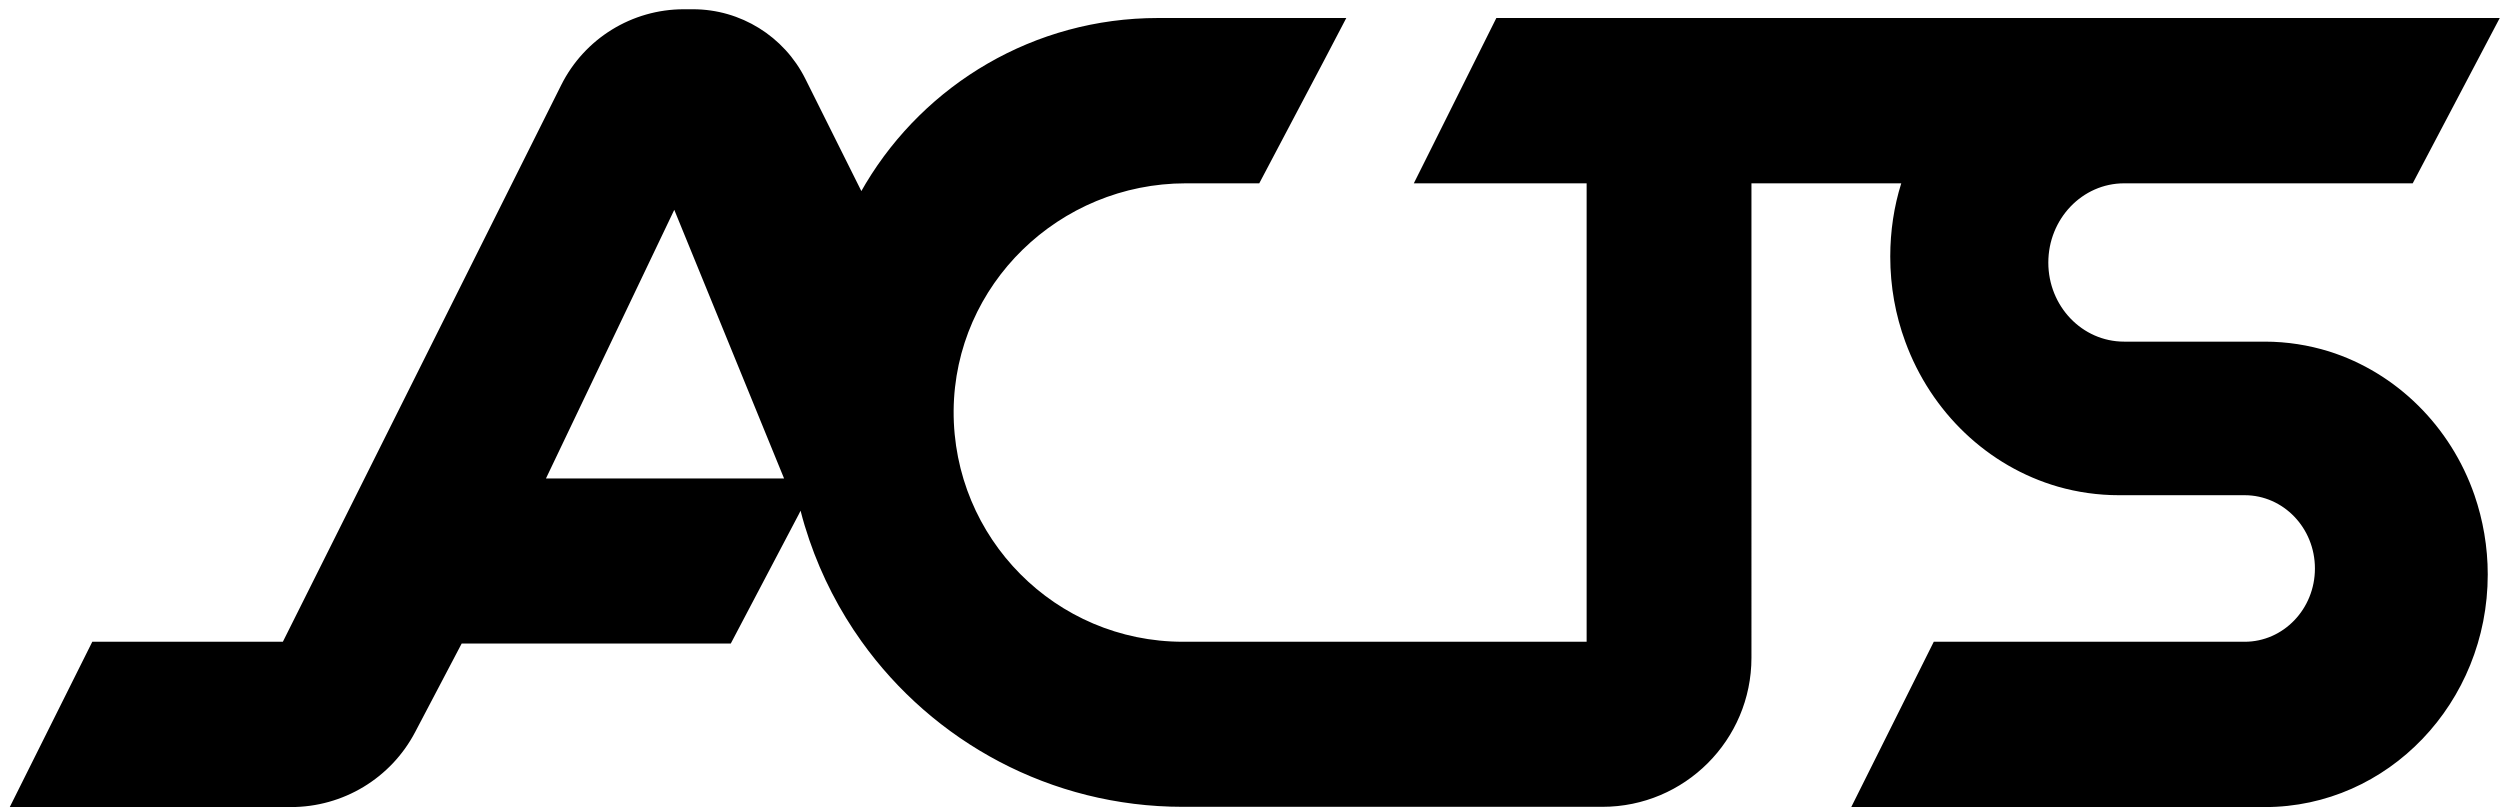 <?xml version="1.0" encoding="utf-8"?>
<!-- Generator: Adobe Illustrator 26.0.3, SVG Export Plug-In . SVG Version: 6.00 Build 0)  -->
<svg version="1.1" id="Layer_1" xmlns="http://www.w3.org/2000/svg" xmlns:xlink="http://www.w3.org/1999/xlink" x="0px" y="0px"
	 viewBox="0 0 999.6 322.7" style="enable-background:new 0 0 999.6 322.7;" xml:space="preserve">
<path d="M931.2,140.5c-8.1-2.5-16.7-3.9-25.6-3.9h-56.3c-16.8,0-30.3-14.2-30.3-31.6c0-17.5,13.6-31.7,30.3-31.7h115.4l34.8-66.1
	H598.3l-26.8,53.7l-6.2,12.4h69.1v183.3H473c-50.9,0-92-41.4-91.7-92.4c0.4-50.5,42.3-90.9,92.8-90.9h29.4l25.8-48.9l9-17.2h-75.3
	c-49.6,0-93,26.5-116.8,66.1c-0.6,1-1.2,2.1-1.8,3.1L322,31.5c-8.5-17-25.9-27.8-44.9-27.8h-3.7c-20.7,0-39.7,11.7-49,30.3
	L113.1,256.6H36.9l-33,66.1h112.4c20.9,0,40-11.5,49.7-30l18.6-35.4h107.6l27.2-51.7l0.7-1.4c1,4,2.2,7.9,3.5,11.7
	c5,14.6,12.1,28.3,20.9,40.6c28.6,40,75.5,66.1,128.4,66.1h167.8c32.9,0,59.6-26.7,59.6-59.6V73.3h59.9c-2.9,9.2-4.4,19.1-4.4,29.3
	c0,12,2.1,23.4,6,34c10.3,28.2,33,49.9,61.1,58c7.7,2.2,15.9,3.4,24.3,3.4h50.3c15.5,0,28.1,13.1,28.1,29.3
	c0,16.2-12.6,29.3-28.1,29.3H773.2l-33,66.1h165.4c49.2,0,89.1-41.7,89.1-93c0-11.1-1.9-21.8-5.3-31.7
	C979.9,170.5,958.2,149,931.2,140.5z M218.3,191.3l51.3-107.4l43.9,107.4H218.3z"/>
</svg>
